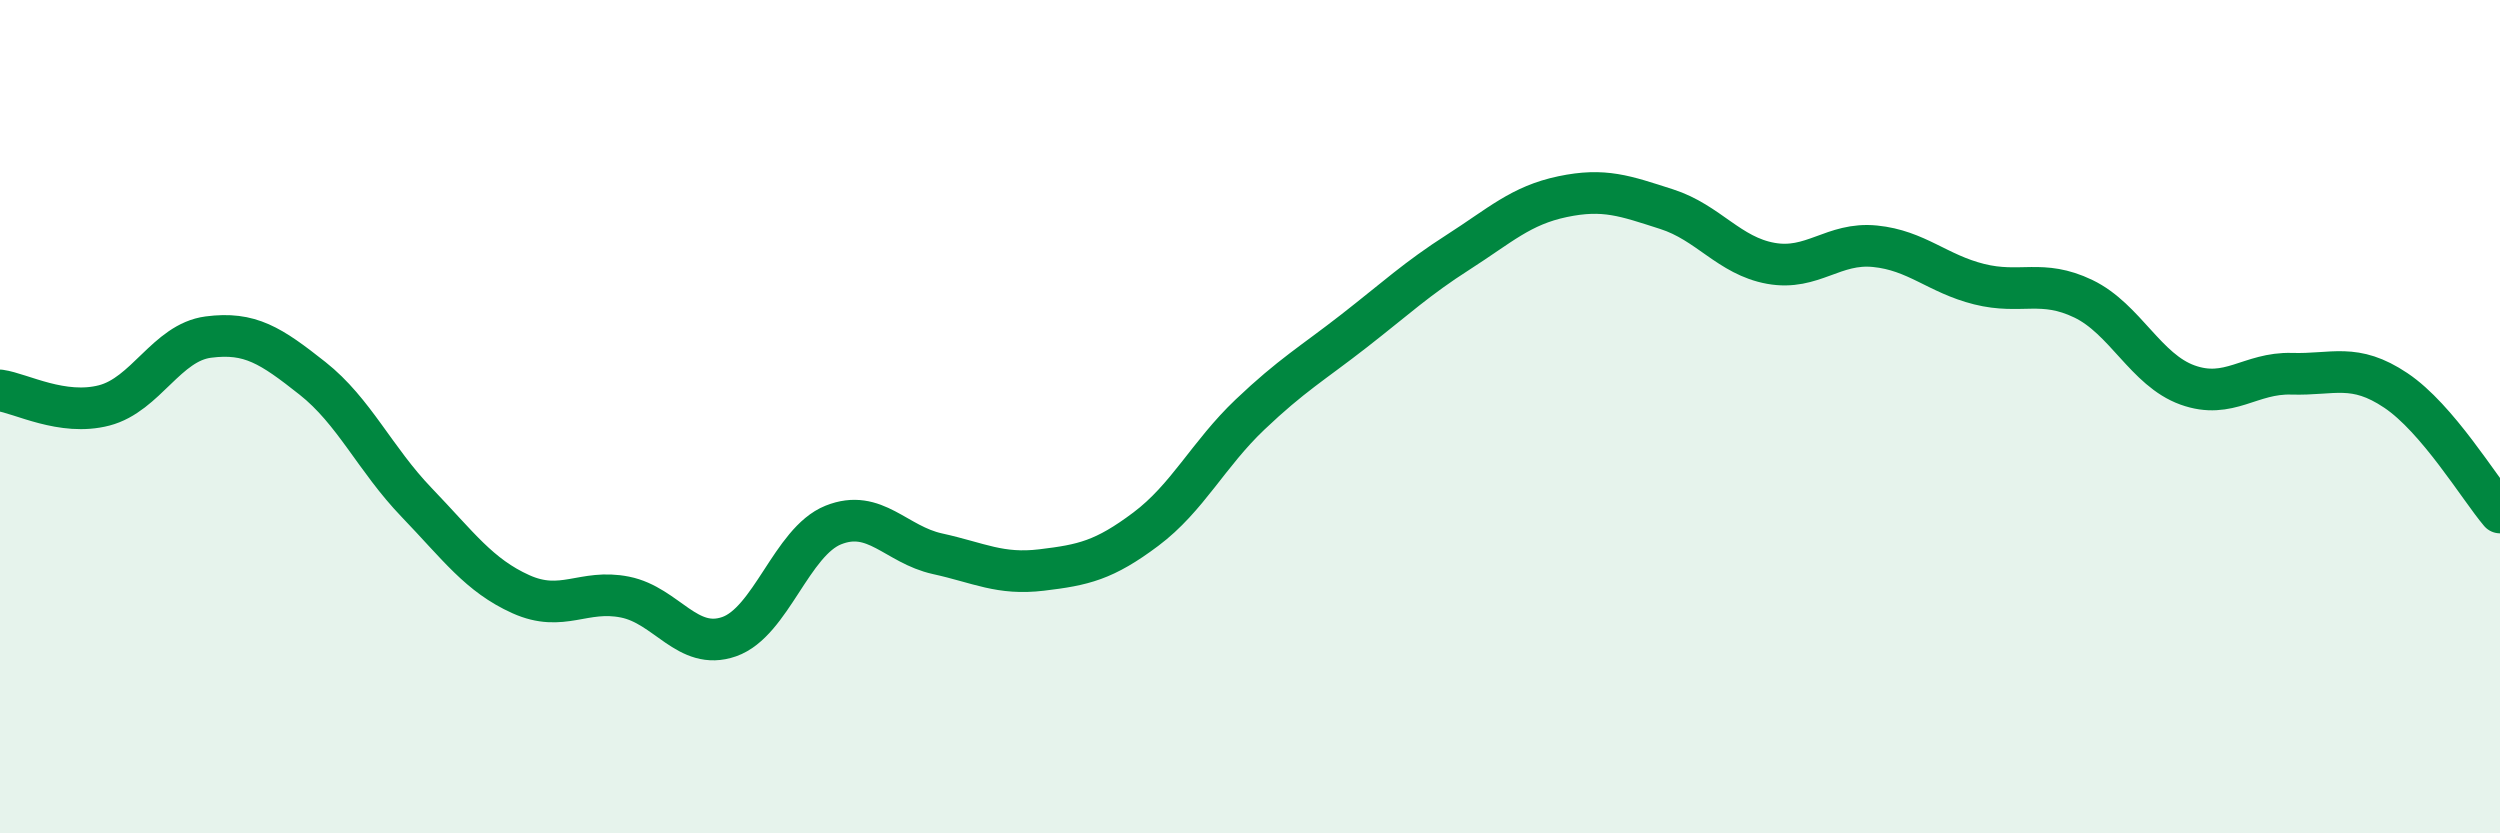 
    <svg width="60" height="20" viewBox="0 0 60 20" xmlns="http://www.w3.org/2000/svg">
      <path
        d="M 0,9.37 C 0.5,9.44 1.5,9.99 2.5,9.73 C 3.5,9.47 4,8.22 5,8.09 C 6,7.96 6.5,8.29 7.5,9.08 C 8.5,9.87 9,11.02 10,12.06 C 11,13.1 11.5,13.81 12.5,14.26 C 13.5,14.71 14,14.13 15,14.33 C 16,14.53 16.5,15.63 17.5,15.28 C 18.5,14.93 19,13 20,12.6 C 21,12.2 21.5,13.07 22.5,13.29 C 23.5,13.51 24,13.8 25,13.68 C 26,13.56 26.5,13.45 27.5,12.7 C 28.5,11.95 29,10.9 30,9.95 C 31,9 31.5,8.72 32.5,7.94 C 33.5,7.16 34,6.69 35,6.05 C 36,5.41 36.5,4.93 37.5,4.72 C 38.5,4.51 39,4.7 40,5.02 C 41,5.34 41.5,6.14 42.5,6.32 C 43.5,6.5 44,5.81 45,5.91 C 46,6.01 46.5,6.57 47.5,6.82 C 48.5,7.07 49,6.69 50,7.17 C 51,7.65 51.5,8.88 52.5,9.24 C 53.5,9.6 54,8.94 55,8.97 C 56,9 56.5,8.7 57.5,9.37 C 58.5,10.04 59.5,11.71 60,12.3L60 20L0 20Z"
        fill="#008740"
        opacity="0.1"
        stroke-linecap="round"
        stroke-linejoin="round"
      />
      <path
        d="M 0,9.37 C 0.5,9.44 1.5,9.99 2.5,9.73 C 3.5,9.47 4,8.22 5,8.09 C 6,7.96 6.5,8.29 7.5,9.08 C 8.5,9.87 9,11.02 10,12.06 C 11,13.1 11.5,13.81 12.5,14.26 C 13.5,14.71 14,14.13 15,14.33 C 16,14.53 16.5,15.63 17.5,15.28 C 18.5,14.93 19,13 20,12.6 C 21,12.2 21.5,13.07 22.5,13.29 C 23.5,13.51 24,13.8 25,13.68 C 26,13.56 26.5,13.45 27.5,12.7 C 28.5,11.95 29,10.9 30,9.95 C 31,9 31.5,8.72 32.5,7.94 C 33.5,7.16 34,6.69 35,6.05 C 36,5.41 36.5,4.93 37.5,4.72 C 38.5,4.51 39,4.7 40,5.02 C 41,5.34 41.5,6.14 42.5,6.32 C 43.5,6.5 44,5.81 45,5.91 C 46,6.01 46.5,6.57 47.5,6.82 C 48.5,7.07 49,6.69 50,7.17 C 51,7.65 51.5,8.88 52.5,9.24 C 53.5,9.6 54,8.94 55,8.97 C 56,9 56.5,8.7 57.5,9.37 C 58.5,10.04 59.5,11.71 60,12.3"
        stroke="#008740"
        stroke-width="1"
        fill="none"
        stroke-linecap="round"
        stroke-linejoin="round"
      />
    </svg>
  